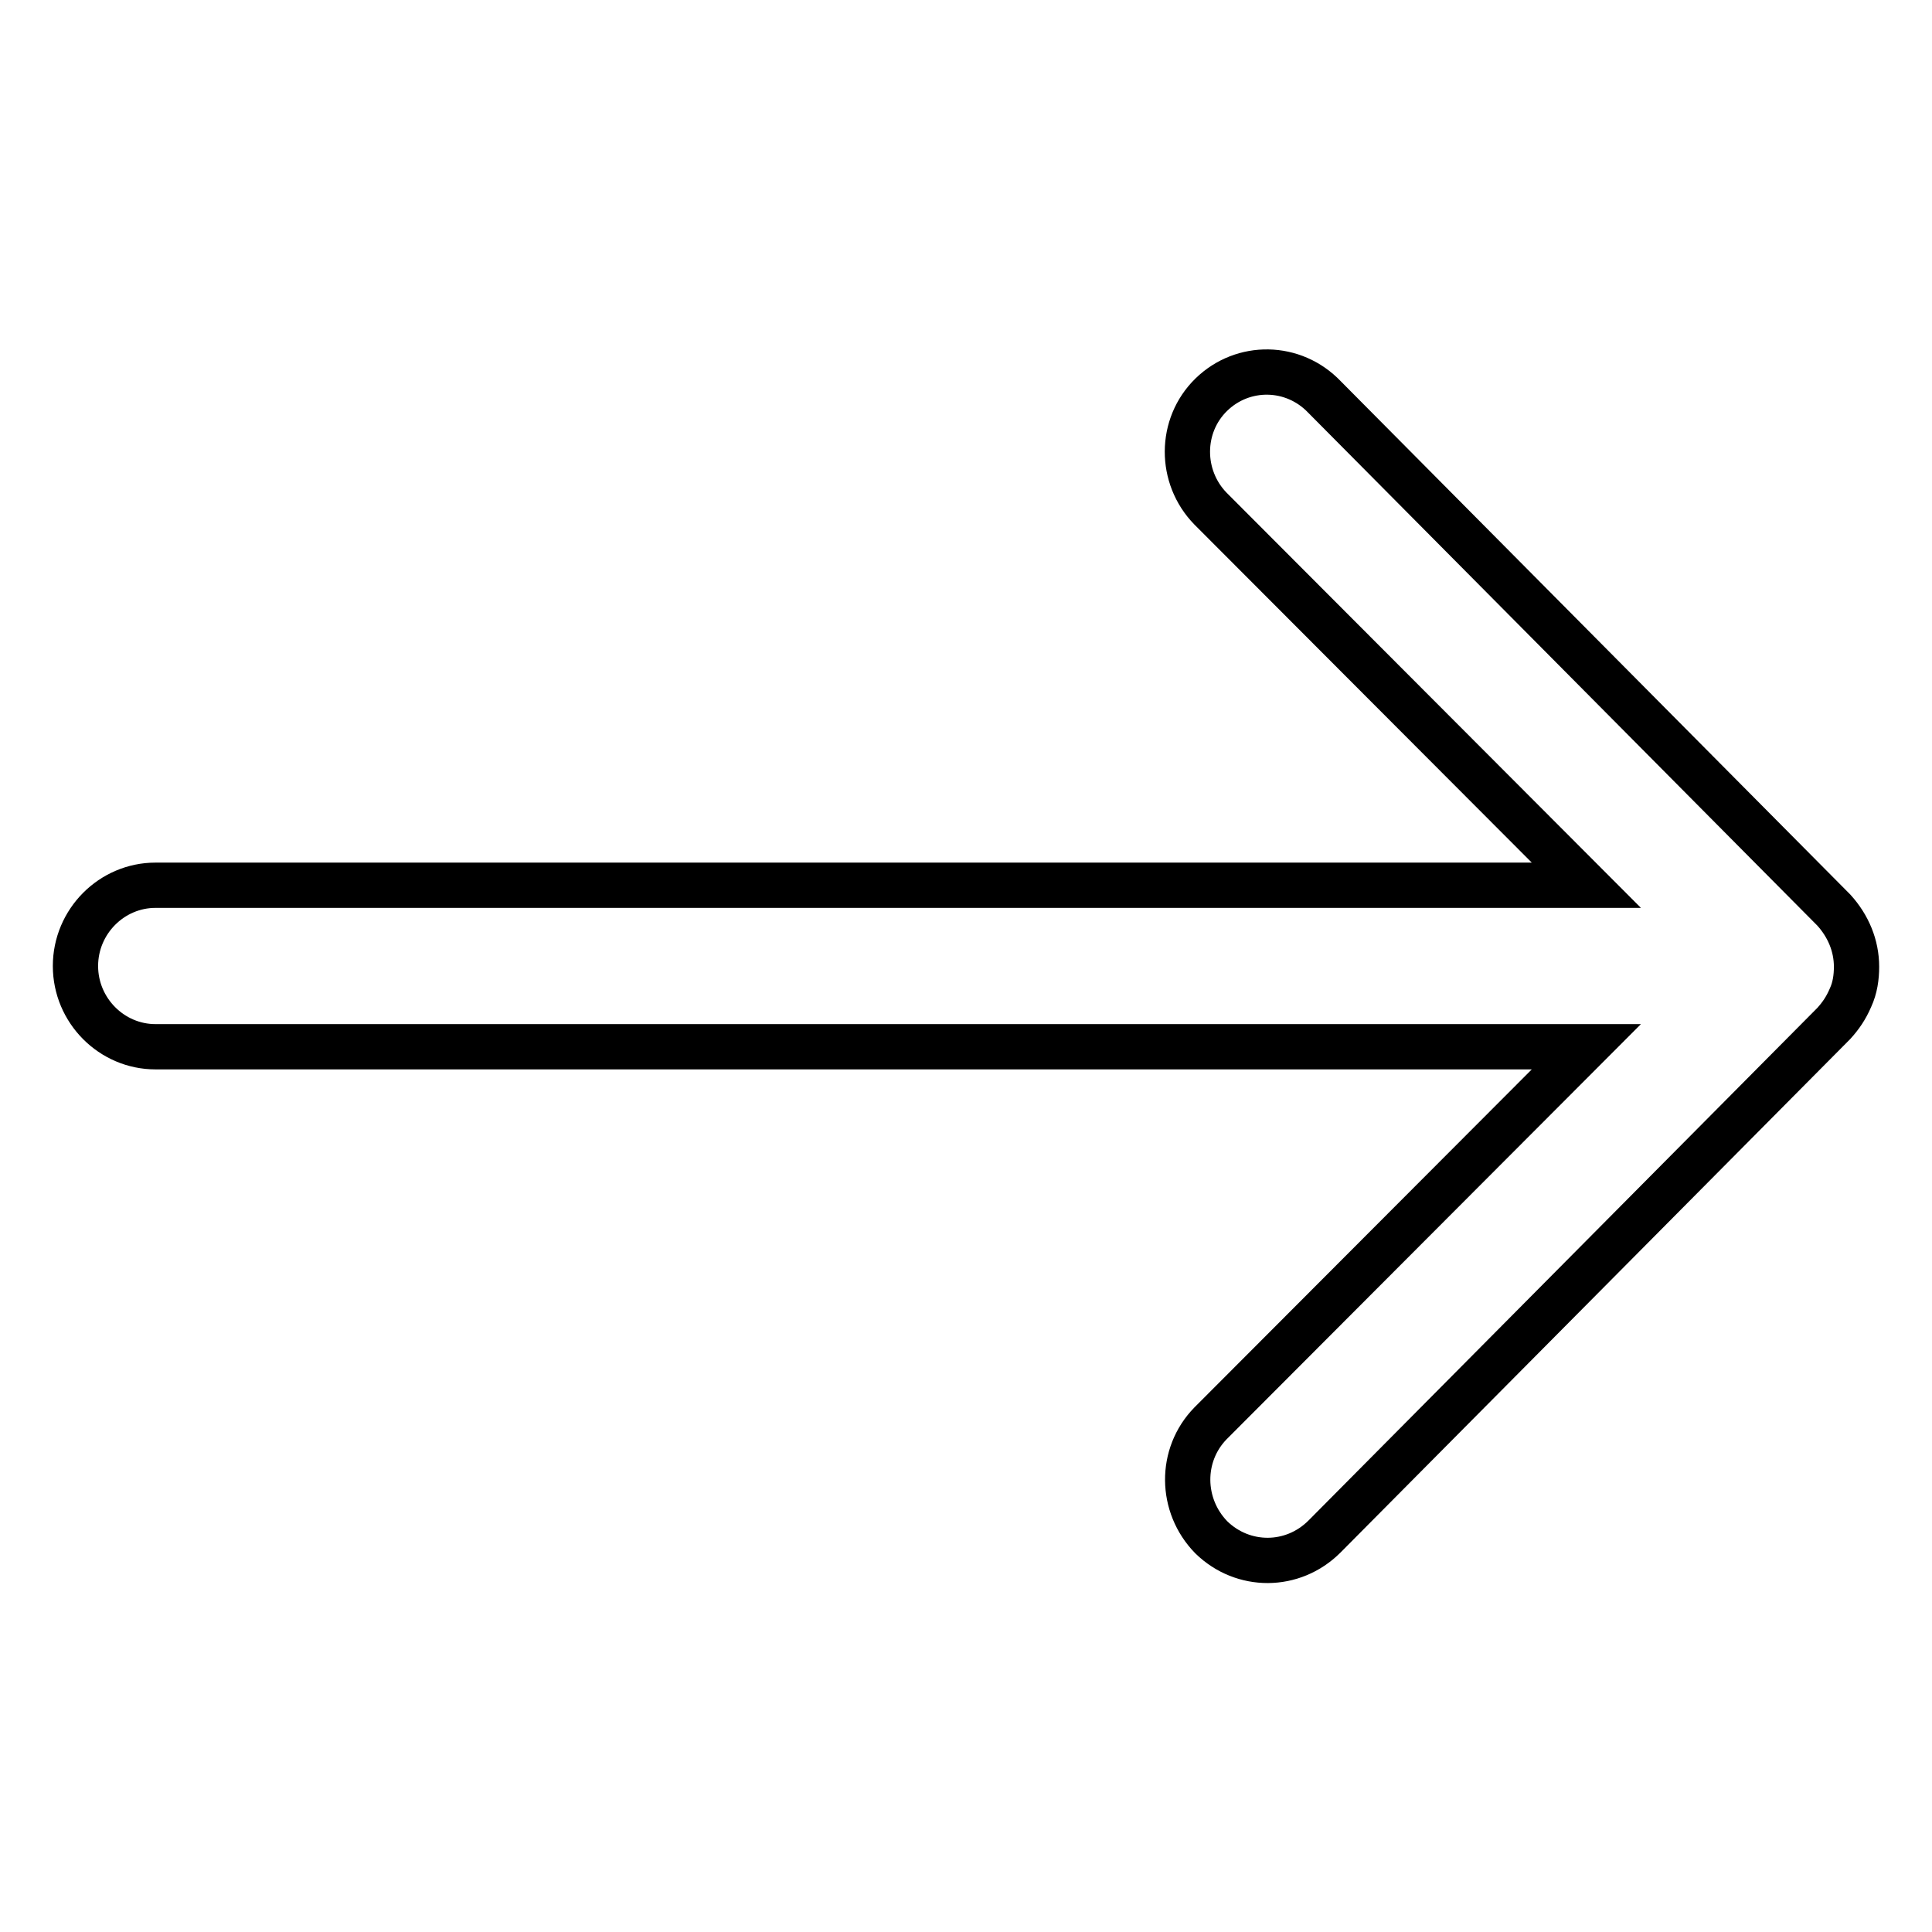 <?xml version="1.0" encoding="utf-8"?>
<!-- Svg Vector Icons : http://www.onlinewebfonts.com/icon -->
<!DOCTYPE svg PUBLIC "-//W3C//DTD SVG 1.1//EN" "http://www.w3.org/Graphics/SVG/1.1/DTD/svg11.dtd">
<svg version="1.1" xmlns="http://www.w3.org/2000/svg" xmlns:xlink="http://www.w3.org/1999/xlink" x="0px" y="0px" viewBox="0 0 256 256" enable-background="new 0 0 256 256" xml:space="preserve">
<g> <path stroke-width="6" fill-opacity="0" stroke="#000000"  d="M160.5,52.3c-4.2,4.1-4.2,10.9-0.1,15.1l49.8,49.9H20.6c-5.8,0-10.6,4.8-10.6,10.7s4.8,10.7,10.6,10.7 h189.6l-49.8,49.9c-4.1,4.2-4,10.9,0.1,15.1c4.2,4.1,10.8,4.1,15-0.1l67.5-68c0.9-1,1.6-2,2.2-3.4c0.6-1.3,0.8-2.7,0.8-4.1 c0-2.8-1.1-5.4-3-7.5l-67.5-68C171.4,48.3,164.7,48.2,160.5,52.3L160.5,52.3z"/></g>
</svg>